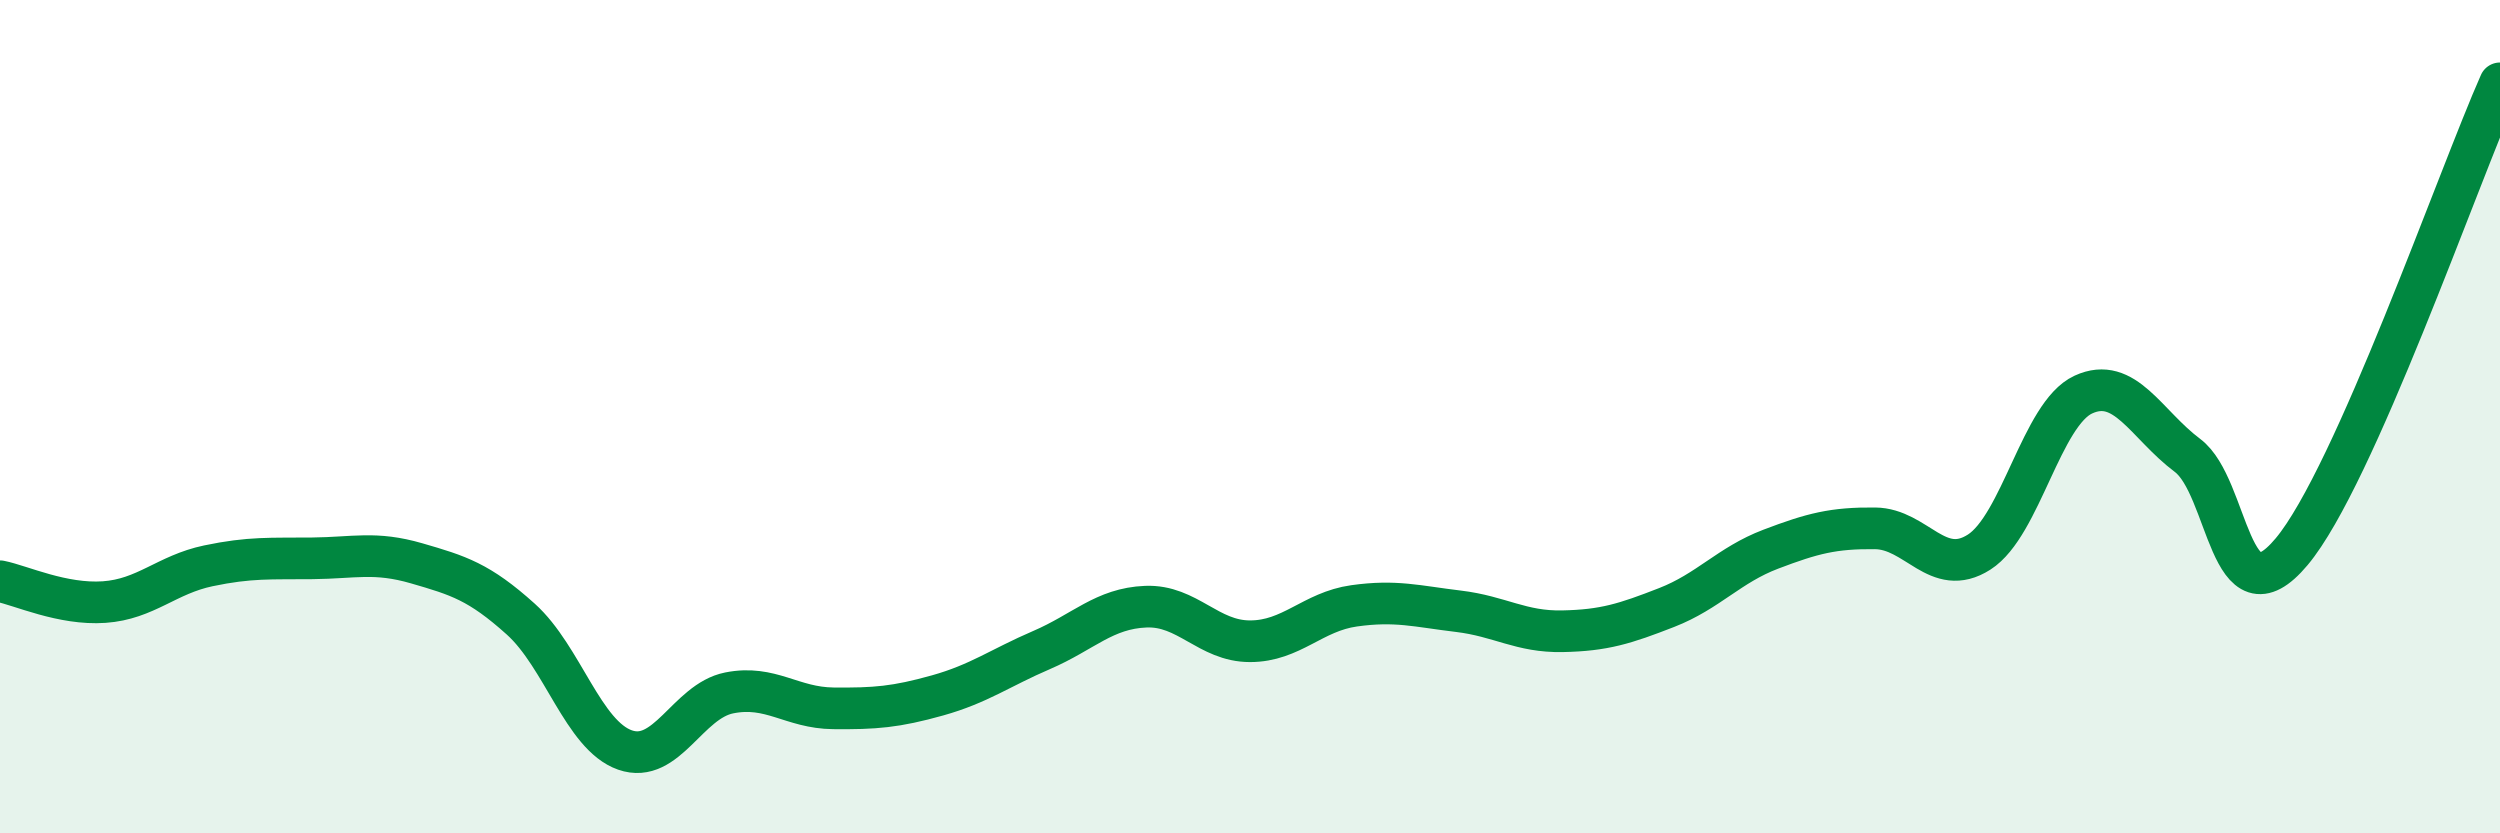 
    <svg width="60" height="20" viewBox="0 0 60 20" xmlns="http://www.w3.org/2000/svg">
      <path
        d="M 0,13.95 C 0.5,14.05 1.5,14.52 2.5,14.45 C 3.5,14.38 4,13.79 5,13.58 C 6,13.37 6.5,13.41 7.5,13.4 C 8.5,13.39 9,13.23 10,13.52 C 11,13.81 11.5,13.96 12.5,14.86 C 13.5,15.76 14,17.65 15,18 C 16,18.35 16.5,16.83 17.5,16.63 C 18.5,16.43 19,16.99 20,17 C 21,17.01 21.5,16.97 22.5,16.69 C 23.5,16.41 24,16.03 25,15.6 C 26,15.17 26.5,14.6 27.5,14.56 C 28.5,14.52 29,15.39 30,15.39 C 31,15.39 31.5,14.68 32.5,14.54 C 33.5,14.4 34,14.55 35,14.67 C 36,14.79 36.5,15.17 37.5,15.15 C 38.5,15.13 39,14.97 40,14.58 C 41,14.19 41.5,13.56 42.5,13.18 C 43.5,12.8 44,12.67 45,12.68 C 46,12.69 46.5,13.89 47.5,13.25 C 48.5,12.61 49,9.93 50,9.47 C 51,9.01 51.5,10.18 52.5,10.93 C 53.5,11.68 53.5,15.03 55,13.24 C 56.5,11.45 59,4.25 60,2L60 20L0 20Z"
        fill="#008740"
        opacity="0.1"
        stroke-linecap="round"
        stroke-linejoin="round"
      />
      <path
        d="M 0,13.95 C 0.5,14.05 1.5,14.52 2.5,14.45 C 3.5,14.38 4,13.79 5,13.58 C 6,13.37 6.5,13.41 7.5,13.4 C 8.5,13.39 9,13.23 10,13.52 C 11,13.81 11.5,13.96 12.5,14.86 C 13.5,15.76 14,17.65 15,18 C 16,18.35 16.5,16.83 17.5,16.63 C 18.5,16.43 19,16.99 20,17 C 21,17.01 21.5,16.97 22.5,16.69 C 23.5,16.41 24,16.03 25,15.6 C 26,15.17 26.5,14.6 27.5,14.56 C 28.5,14.52 29,15.39 30,15.39 C 31,15.39 31.5,14.68 32.5,14.54 C 33.5,14.4 34,14.55 35,14.67 C 36,14.79 36.5,15.17 37.5,15.15 C 38.5,15.13 39,14.97 40,14.58 C 41,14.19 41.5,13.56 42.5,13.18 C 43.5,12.8 44,12.67 45,12.68 C 46,12.69 46.5,13.89 47.5,13.25 C 48.5,12.61 49,9.93 50,9.47 C 51,9.01 51.5,10.18 52.5,10.93 C 53.5,11.68 53.5,15.03 55,13.24 C 56.5,11.45 59,4.25 60,2"
        stroke="#008740"
        stroke-width="1"
        fill="none"
        stroke-linecap="round"
        stroke-linejoin="round"
      />
    </svg>
  